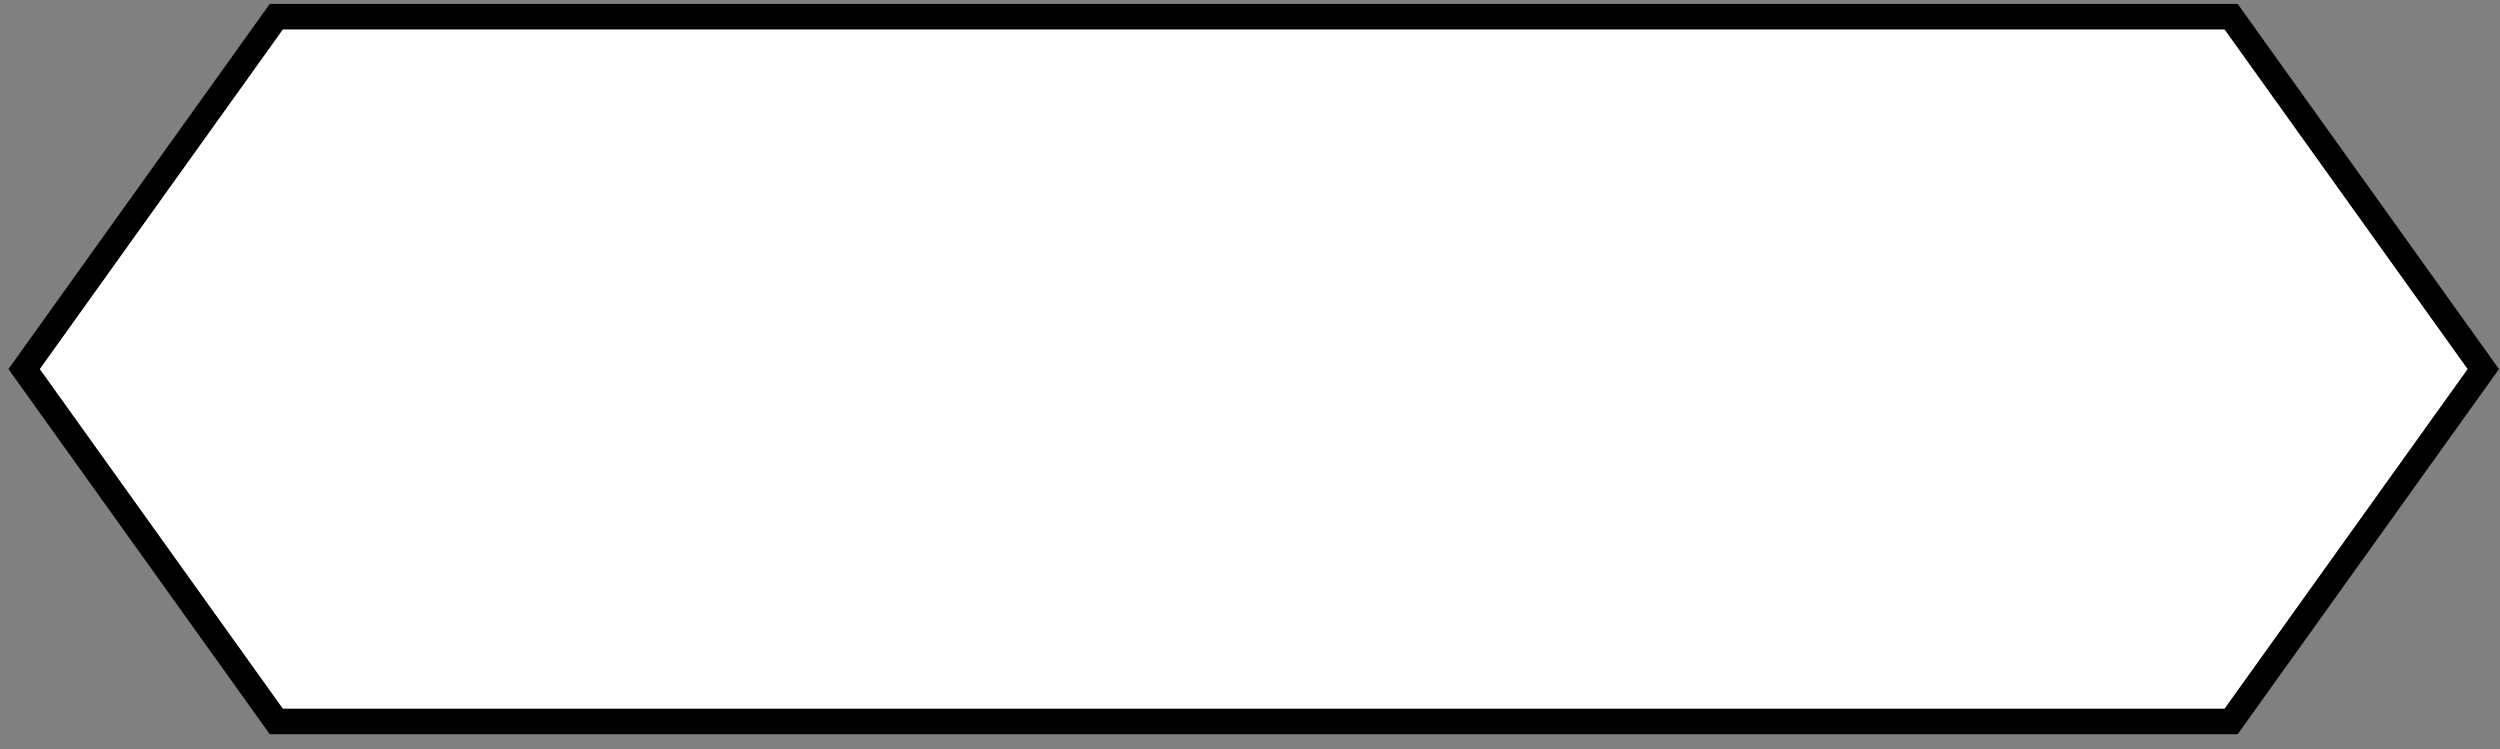 <?xml version="1.0" encoding="UTF-8"?> <svg xmlns="http://www.w3.org/2000/svg" xmlns:xlink="http://www.w3.org/1999/xlink" width="674" height="202" xml:space="preserve" overflow="hidden"><rect width="100%" height="100%" fill="#808080" stroke="none"/><defs><clipPath id="clip0"><rect x="783" y="2323" width="674" height="202"></rect></clipPath></defs><g clip-path="url(#clip0)" transform="translate(-783 -2323)"><path d="M1452.5 2422.5 1384.51 2517.5 857.494 2517.5 789.5 2422.5 857.494 2327.5 1384.51 2327.5 1452.5 2422.5Z" stroke="#000000" stroke-width="6.875" stroke-linecap="square" stroke-linejoin="miter" stroke-miterlimit="8" stroke-opacity="1" fill="#FFFFFF" fill-rule="evenodd" fill-opacity="1"></path></g></svg> 